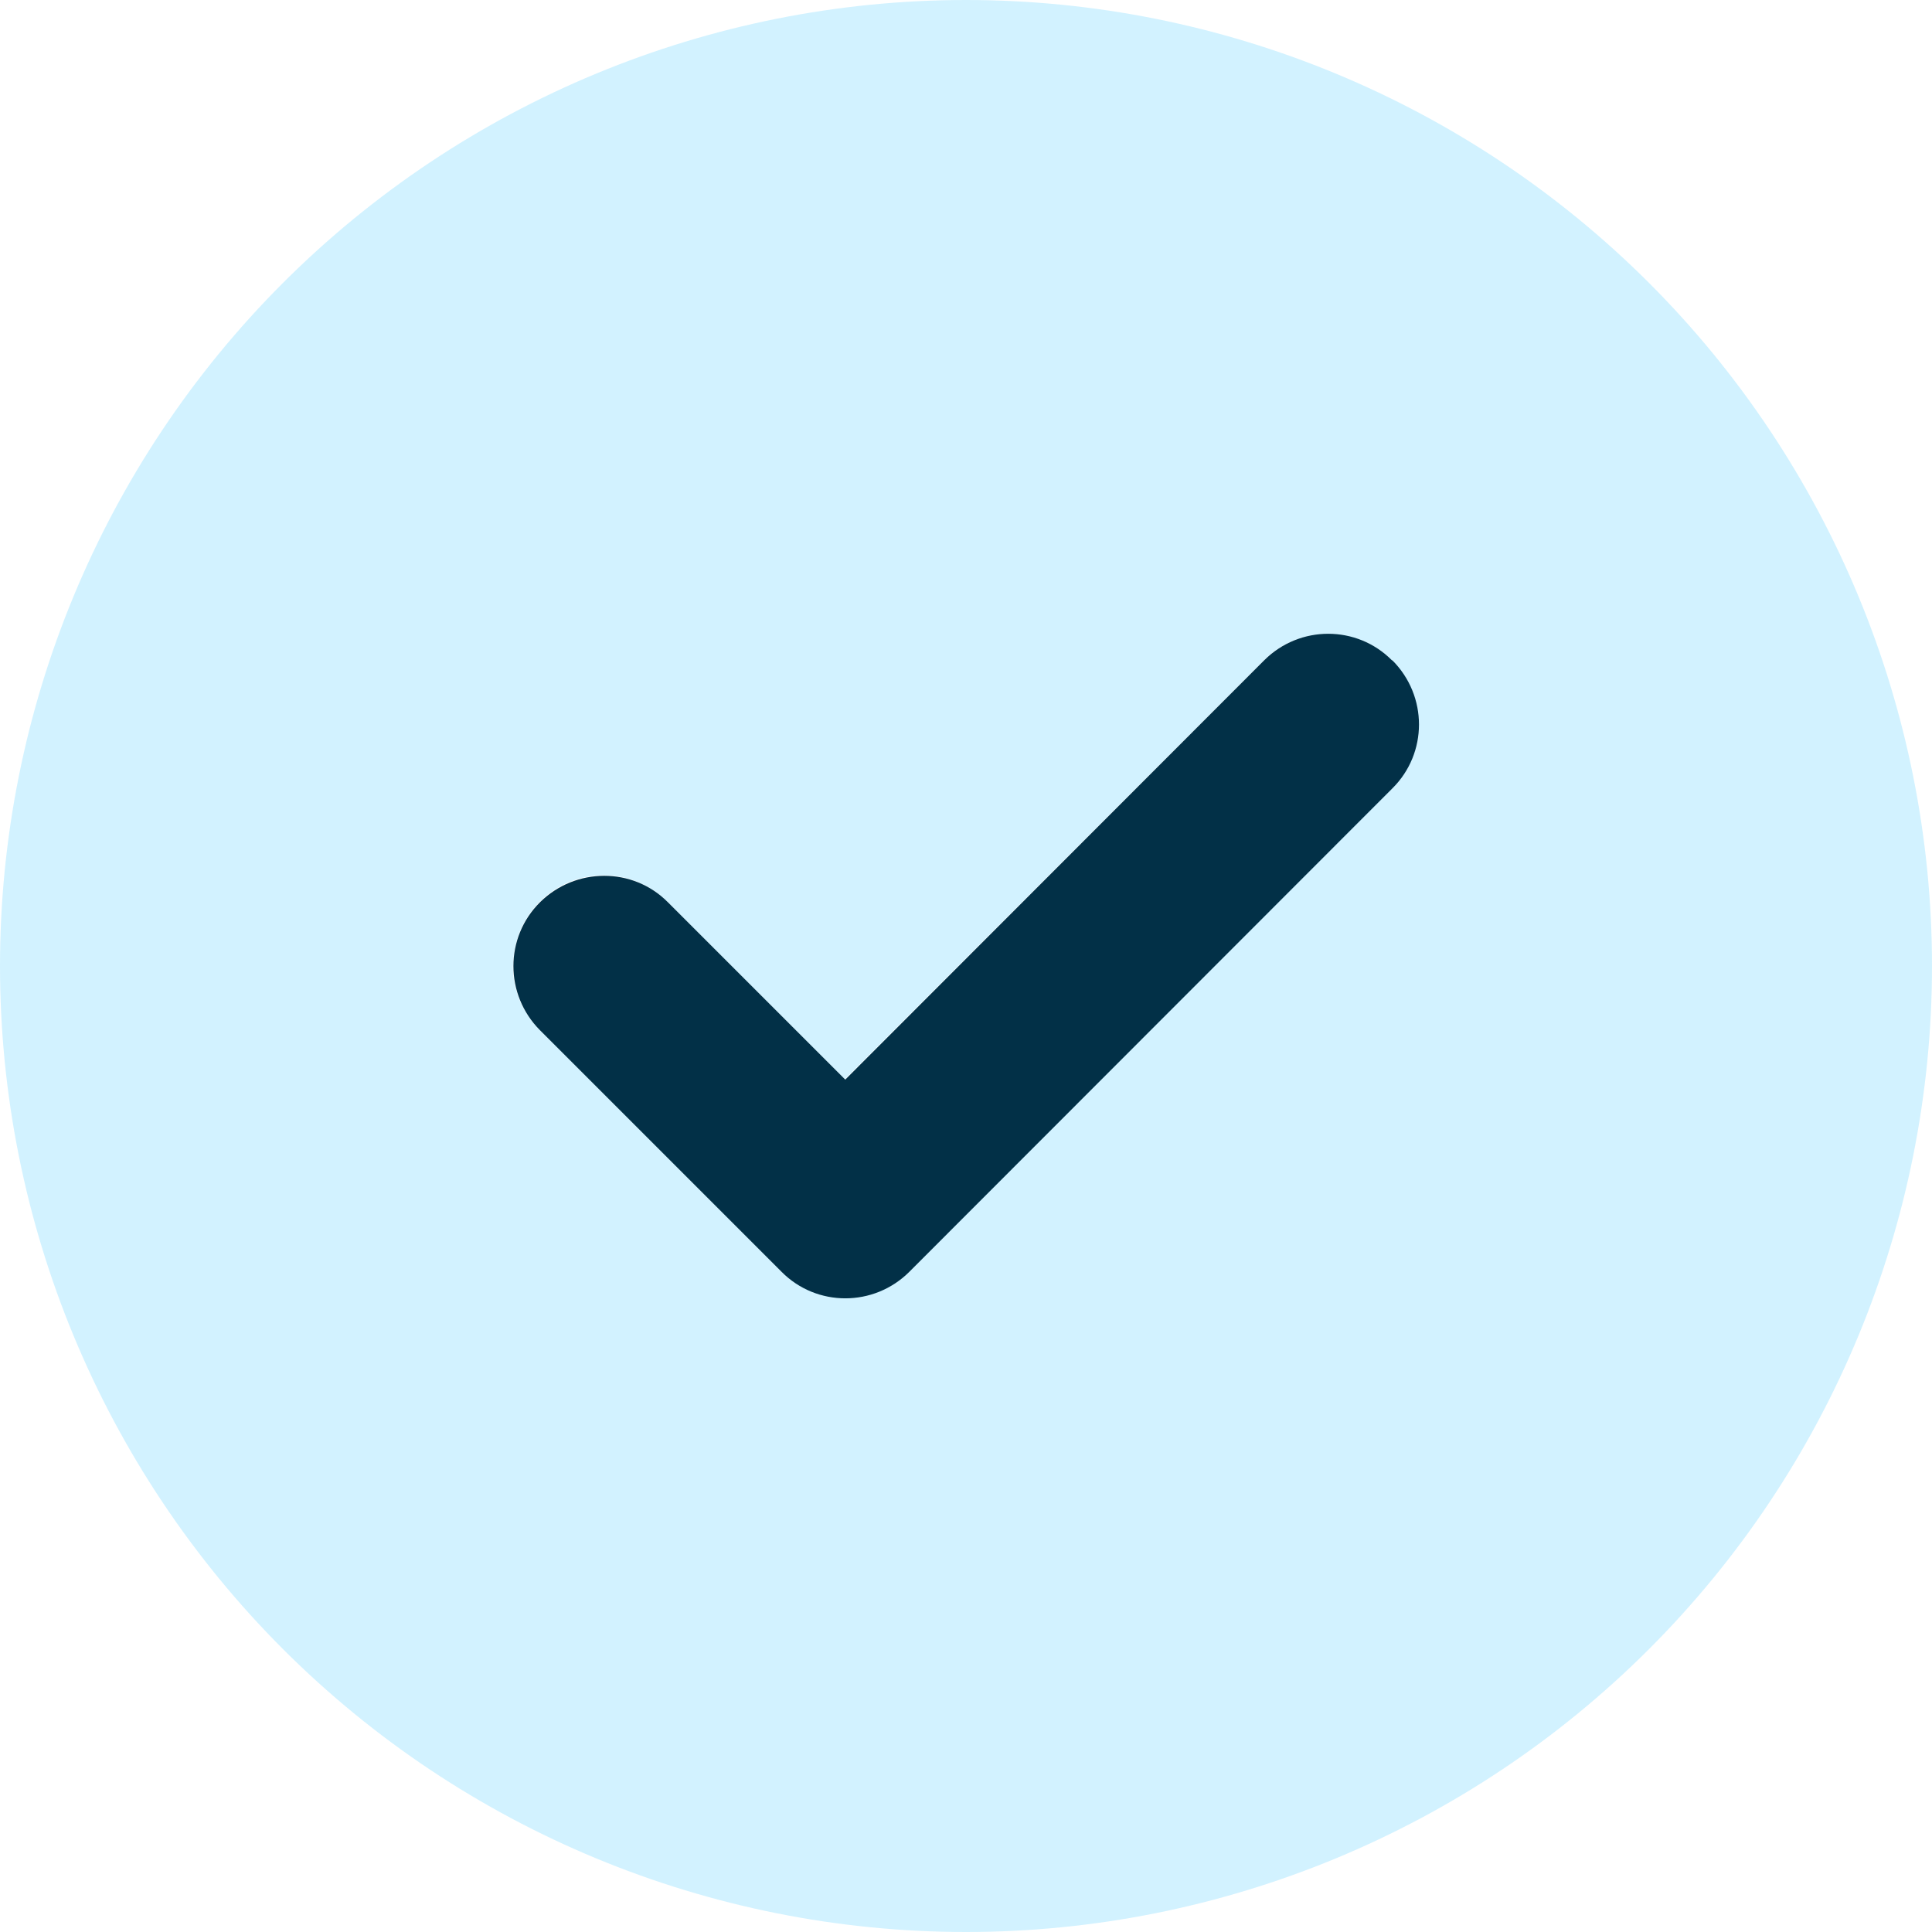 <svg xmlns="http://www.w3.org/2000/svg" width="20" height="20" viewBox="0 0 20 20" fill="none"><path d="M0 10C0 12.652 1.054 15.196 2.929 17.071C4.804 18.946 7.348 20 10 20C12.652 20 15.196 18.946 17.071 17.071C18.946 15.196 20 12.652 20 10C20 7.348 18.946 4.804 17.071 2.929C15.196 1.054 12.652 0 10 0C7.348 0 4.804 1.054 2.929 2.929C1.054 4.804 0 7.348 0 10ZM5.312 10C5.312 9.762 5.402 9.52 5.586 9.336C5.953 8.969 6.547 8.969 6.91 9.336L8.746 11.172C10.191 9.727 11.637 8.281 13.082 6.836C13.266 6.652 13.504 6.562 13.746 6.562C13.988 6.562 14.227 6.652 14.41 6.836C14.5 6.926 14.57 7.031 14.617 7.145C14.641 7.203 14.656 7.258 14.668 7.316C14.676 7.359 14.68 7.402 14.68 7.402C14.684 7.449 14.684 7.449 14.684 7.5C14.68 7.559 14.68 7.574 14.68 7.59C14.676 7.617 14.672 7.648 14.668 7.676C14.656 7.734 14.641 7.793 14.617 7.848C14.57 7.961 14.504 8.066 14.41 8.156C12.742 9.824 11.078 11.488 9.41 13.156C9.227 13.34 8.988 13.43 8.746 13.43C8.504 13.43 8.266 13.34 8.082 13.156C7.25 12.324 6.414 11.488 5.582 10.656C5.398 10.473 5.309 10.234 5.309 9.992L5.312 10Z" fill="#B4E9FF" fill-opacity="0.6"></path><path d="M14.414 6.836C14.781 7.204 14.781 7.797 14.414 8.161L9.414 13.165C9.047 13.532 8.453 13.532 8.09 13.165L5.59 10.665C5.223 10.297 5.223 9.704 5.59 9.34C5.957 8.977 6.551 8.973 6.914 9.34L8.75 11.176L13.086 6.836C13.453 6.469 14.047 6.469 14.41 6.836H14.414Z" fill="#023047"></path></svg>